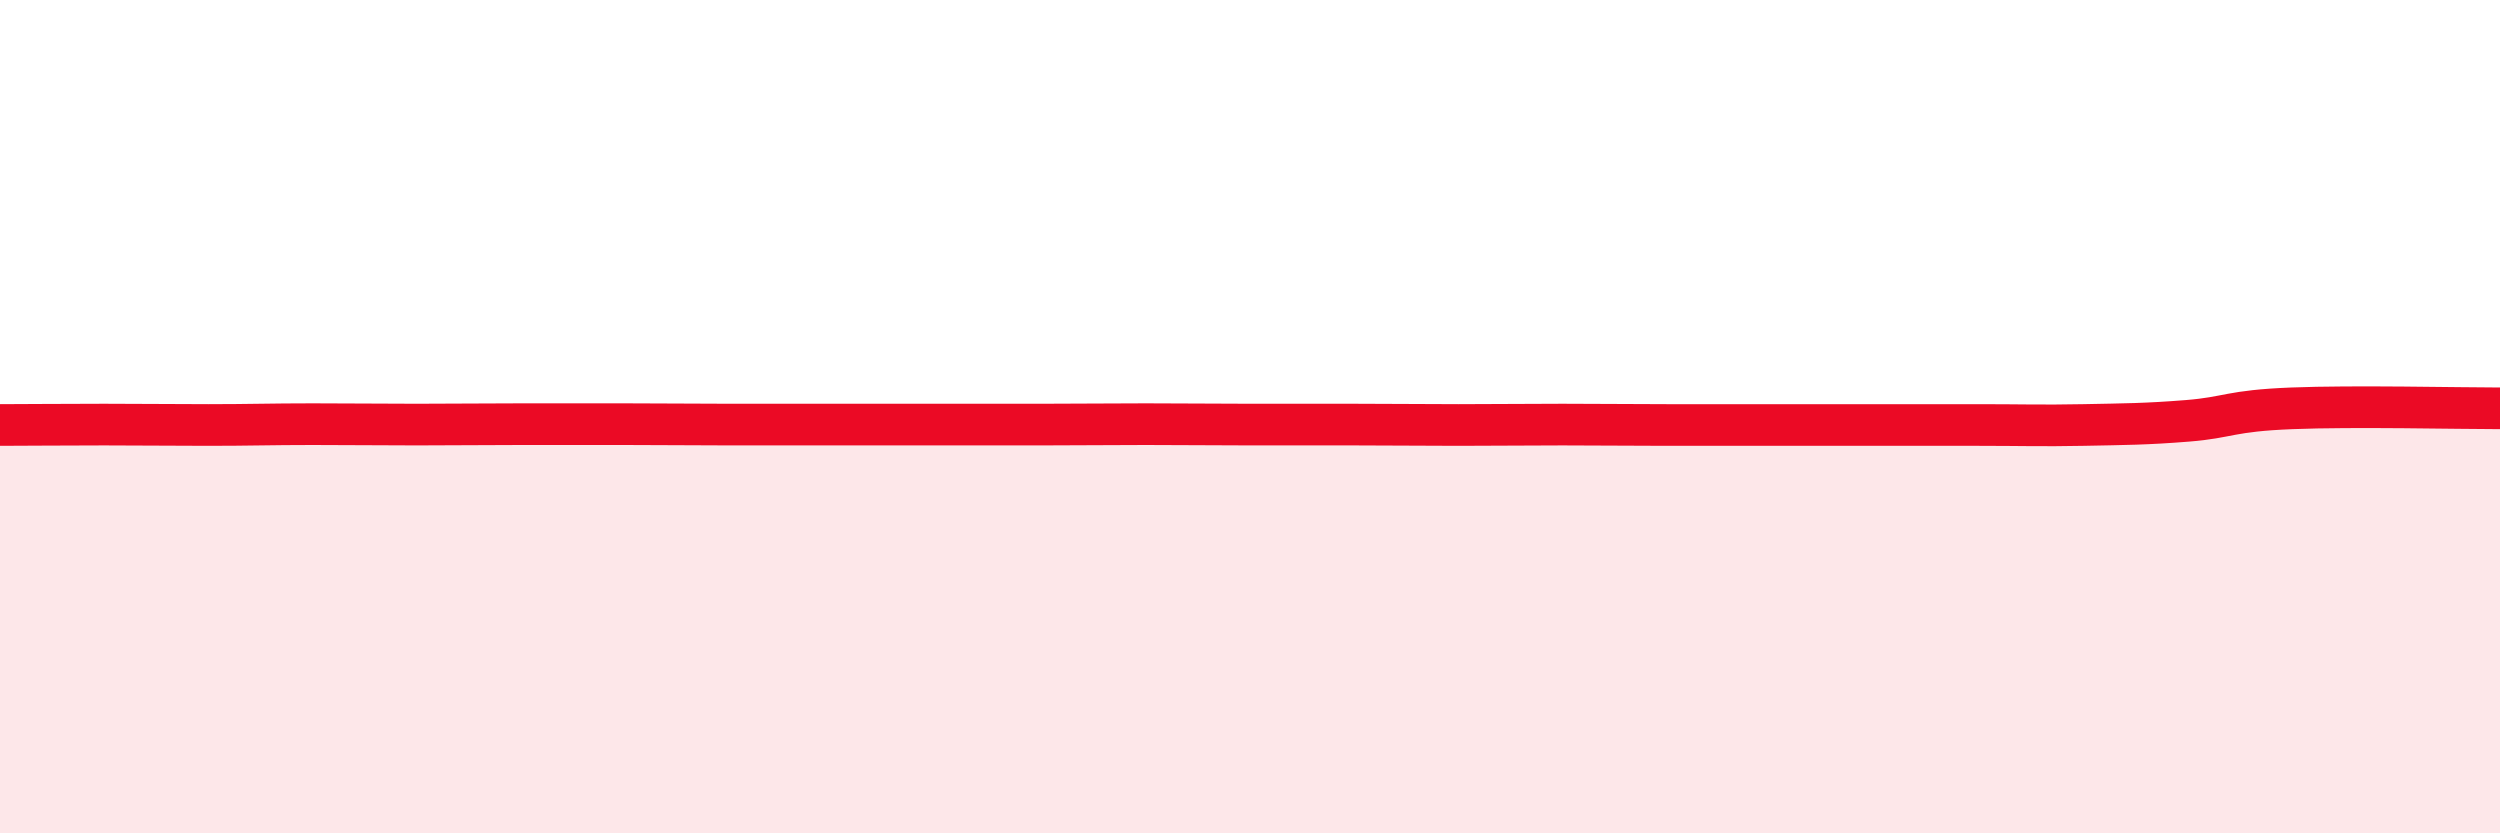
    <svg width="60" height="20" viewBox="0 0 60 20" xmlns="http://www.w3.org/2000/svg">
      <path
        d="M 0,10.2 C 0.5,10.2 1.5,10.19 2.5,10.19 C 3.5,10.19 4,10.2 5,10.2 C 6,10.2 6.5,10.18 7.5,10.18 C 8.5,10.18 9,10.19 10,10.19 C 11,10.19 11.5,10.18 12.5,10.18 C 13.5,10.18 14,10.18 15,10.18 C 16,10.18 16.5,10.19 17.5,10.19 C 18.5,10.19 19,10.19 20,10.19 C 21,10.19 21.5,10.19 22.5,10.19 C 23.5,10.19 24,10.19 25,10.19 C 26,10.19 26.5,10.18 27.5,10.18 C 28.5,10.18 29,10.19 30,10.19 C 31,10.19 31.5,10.19 32.5,10.19 C 33.5,10.19 34,10.2 35,10.2 C 36,10.2 36.5,10.19 37.5,10.19 C 38.5,10.19 39,10.2 40,10.2 C 41,10.2 41.5,10.2 42.5,10.2 C 43.5,10.2 44,10.2 45,10.2 C 46,10.2 46.5,10.2 47.5,10.2 C 48.5,10.2 49,10.22 50,10.2 C 51,10.18 51.5,10.18 52.5,10.1 C 53.5,10.02 53.5,9.86 55,9.8 C 56.5,9.74 59,9.8 60,9.8L60 20L0 20Z"
        fill="#EB0A25"
        opacity="0.1"
        stroke-linecap="round"
        stroke-linejoin="round"
      />
      <path
        d="M 0,10.2 C 0.5,10.2 1.5,10.19 2.5,10.19 C 3.5,10.19 4,10.2 5,10.2 C 6,10.2 6.5,10.18 7.5,10.18 C 8.5,10.18 9,10.19 10,10.19 C 11,10.19 11.5,10.18 12.5,10.18 C 13.5,10.18 14,10.18 15,10.18 C 16,10.18 16.5,10.19 17.5,10.19 C 18.5,10.19 19,10.19 20,10.19 C 21,10.19 21.5,10.19 22.5,10.19 C 23.5,10.19 24,10.19 25,10.19 C 26,10.19 26.5,10.18 27.5,10.18 C 28.5,10.18 29,10.19 30,10.19 C 31,10.19 31.5,10.19 32.5,10.19 C 33.5,10.19 34,10.2 35,10.2 C 36,10.2 36.5,10.19 37.5,10.19 C 38.5,10.19 39,10.2 40,10.2 C 41,10.2 41.5,10.2 42.5,10.2 C 43.5,10.2 44,10.2 45,10.2 C 46,10.2 46.5,10.2 47.5,10.2 C 48.5,10.2 49,10.22 50,10.2 C 51,10.18 51.5,10.18 52.5,10.1 C 53.5,10.02 53.5,9.86 55,9.8 C 56.5,9.74 59,9.8 60,9.8"
        stroke="#EB0A25"
        stroke-width="1"
        fill="none"
        stroke-linecap="round"
        stroke-linejoin="round"
      />
    </svg>
  